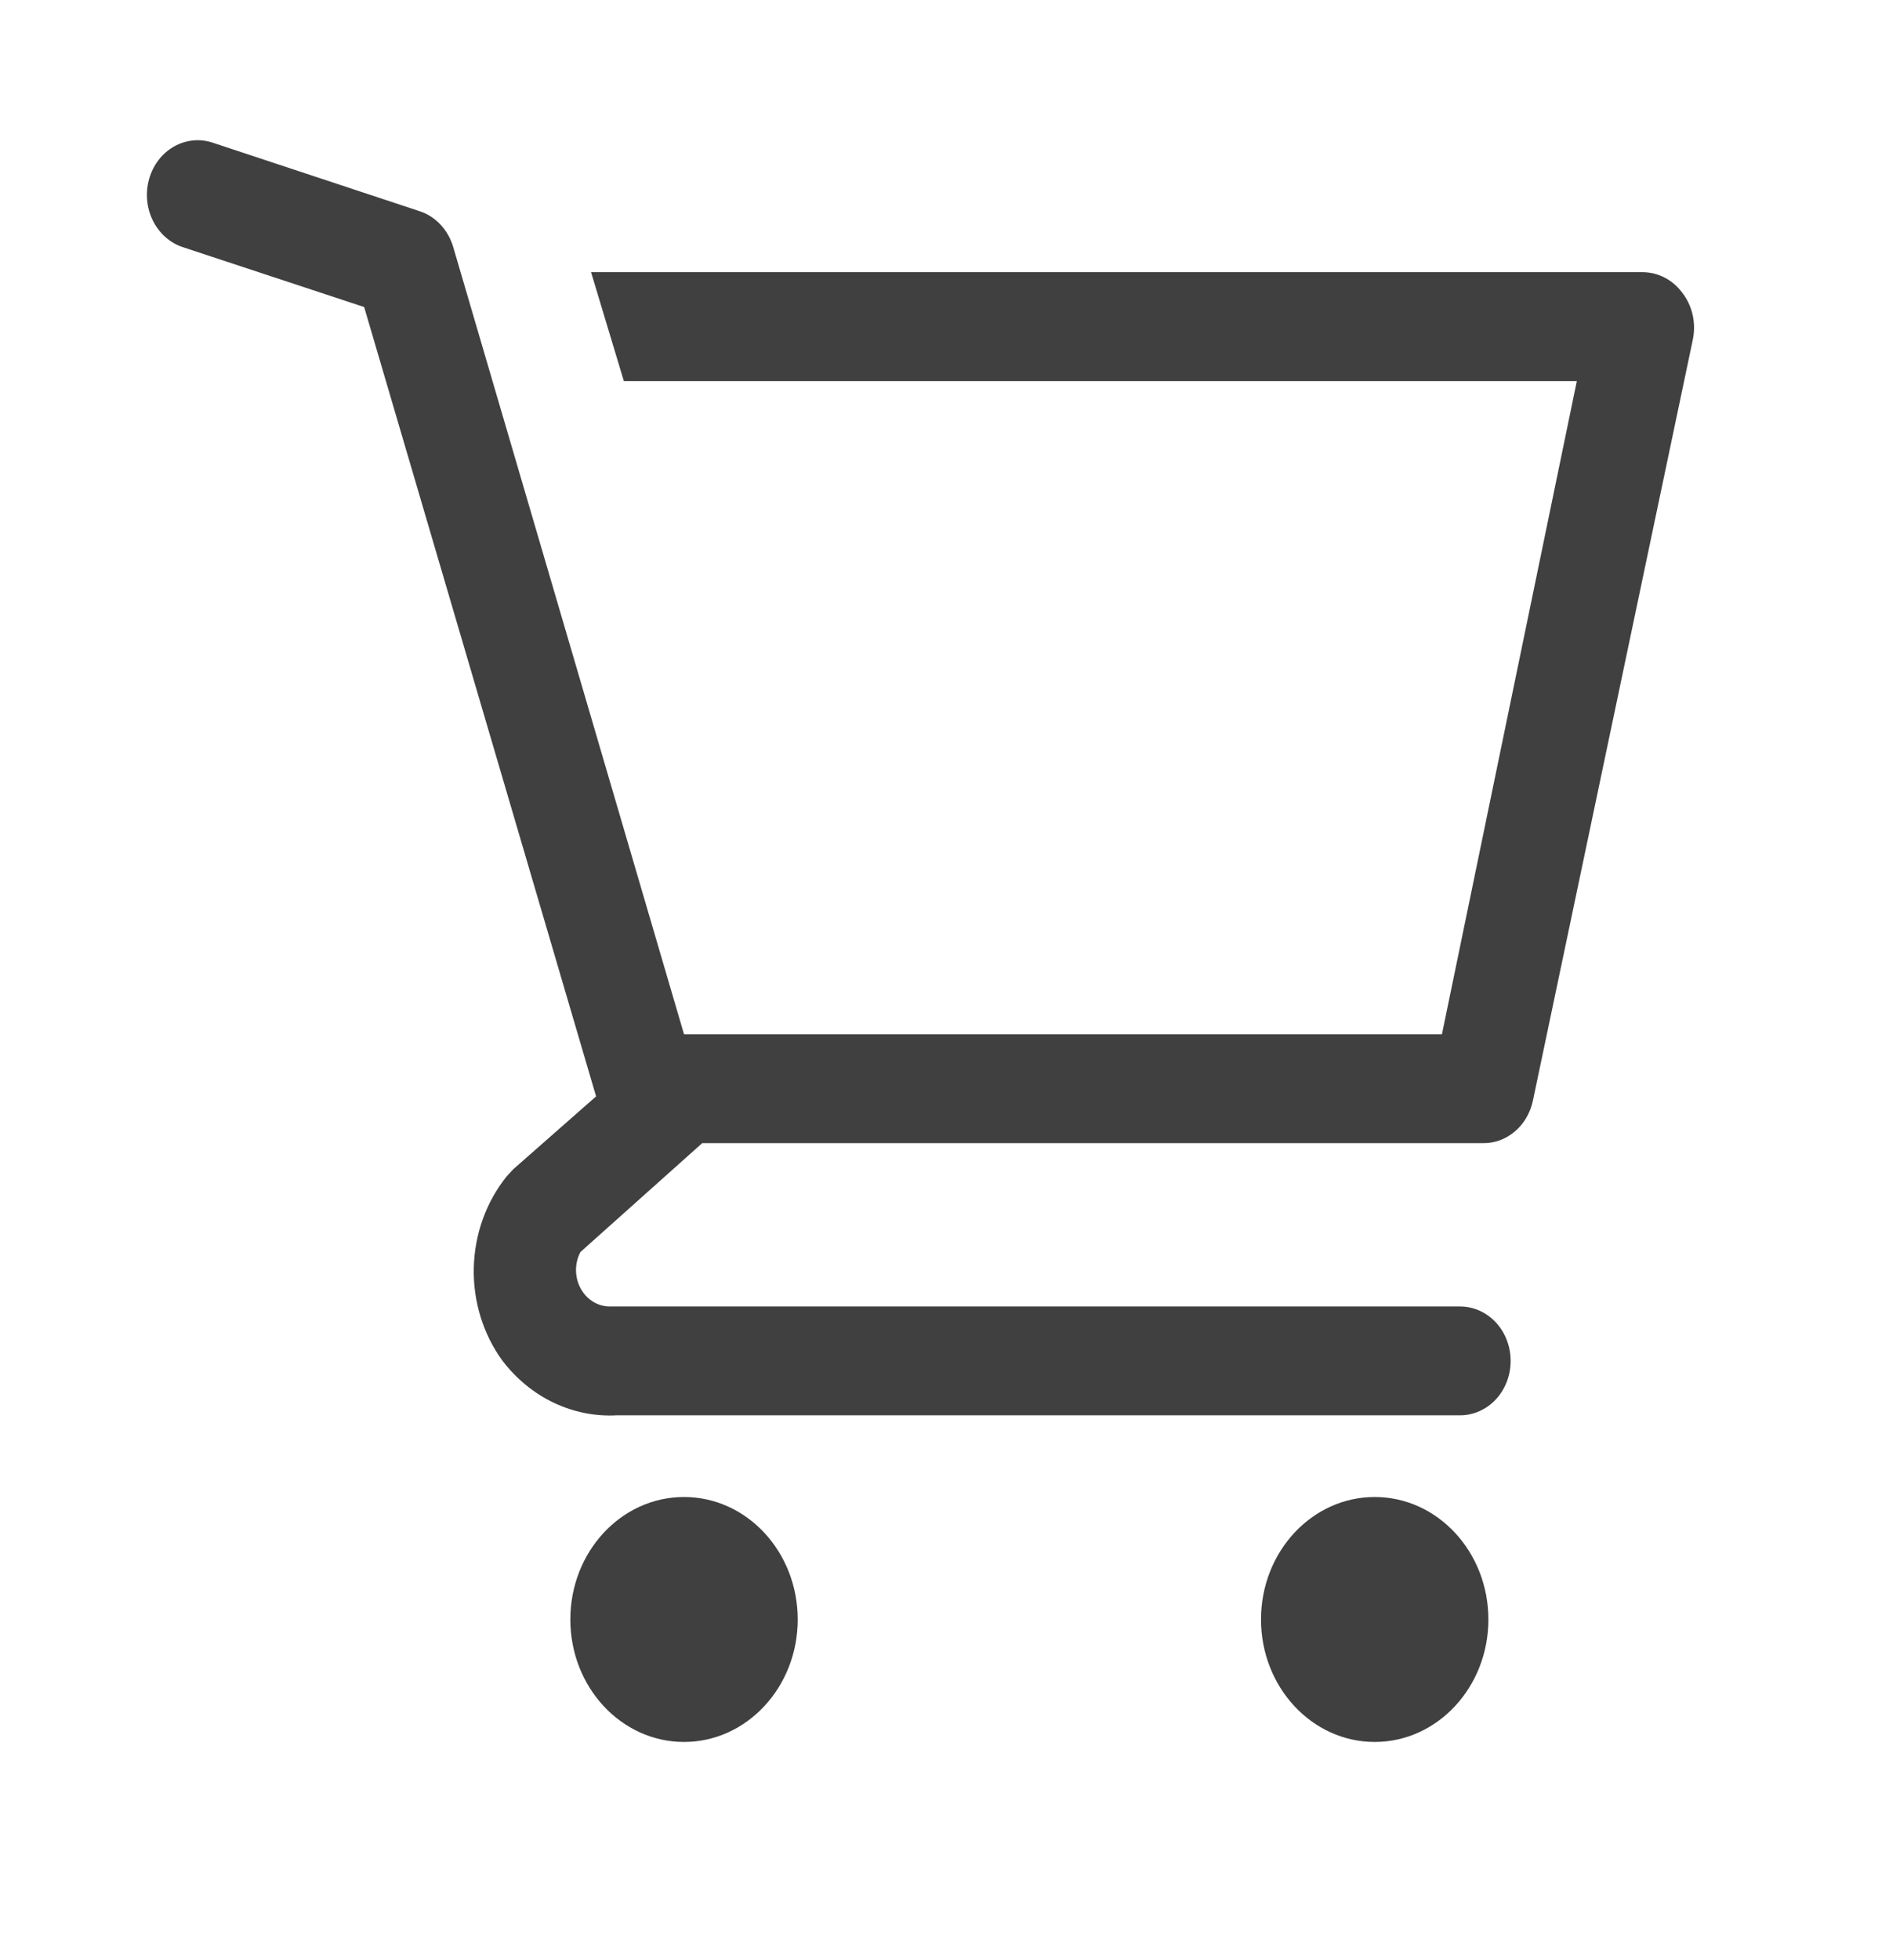 <svg width="27" height="28" viewBox="0 0 27 28" fill="none" xmlns="http://www.w3.org/2000/svg">
<path d="M9.777 24.889C10.674 24.889 11.402 24.105 11.402 23.139C11.402 22.172 10.674 21.389 9.777 21.389C8.879 21.389 8.152 22.172 8.152 23.139C8.152 24.105 8.879 24.889 9.777 24.889Z" fill="#404040"/>
<path d="M19.649 24.889C20.546 24.889 21.274 24.105 21.274 23.139C21.274 22.172 20.546 21.389 19.649 21.389C18.752 21.389 18.024 22.172 18.024 23.139C18.024 24.105 18.752 24.889 19.649 24.889Z" fill="#404040"/>
<path d="M24.041 4.177C23.973 4.088 23.889 4.015 23.792 3.966C23.696 3.916 23.591 3.89 23.484 3.889H8.448L8.917 5.445H22.538L20.61 14.778H9.777L6.476 3.523C6.44 3.404 6.378 3.296 6.295 3.208C6.212 3.12 6.111 3.054 5.999 3.018L3.038 2.038C2.947 2.008 2.852 1.997 2.757 2.007C2.662 2.017 2.57 2.046 2.486 2.094C2.316 2.191 2.188 2.357 2.132 2.555C2.075 2.753 2.094 2.967 2.184 3.15C2.274 3.333 2.428 3.47 2.612 3.531L5.205 4.387L8.52 15.665L7.335 16.707L7.242 16.808C6.949 17.172 6.783 17.634 6.772 18.115C6.761 18.596 6.907 19.067 7.184 19.445C7.381 19.702 7.631 19.907 7.914 20.042C8.198 20.177 8.506 20.239 8.816 20.222H20.87C21.061 20.222 21.245 20.14 21.381 19.994C21.516 19.849 21.592 19.651 21.592 19.445C21.592 19.238 21.516 19.04 21.381 18.895C21.245 18.749 21.061 18.667 20.87 18.667H8.7C8.617 18.664 8.536 18.638 8.465 18.591C8.394 18.544 8.335 18.479 8.295 18.401C8.254 18.322 8.233 18.234 8.233 18.145C8.233 18.055 8.255 17.967 8.296 17.889L10.037 16.333H21.188C21.355 16.338 21.518 16.28 21.649 16.169C21.781 16.059 21.873 15.902 21.91 15.727L24.199 4.838C24.221 4.722 24.218 4.602 24.191 4.488C24.163 4.373 24.112 4.267 24.041 4.177Z" fill="#404040"/>
</svg>
